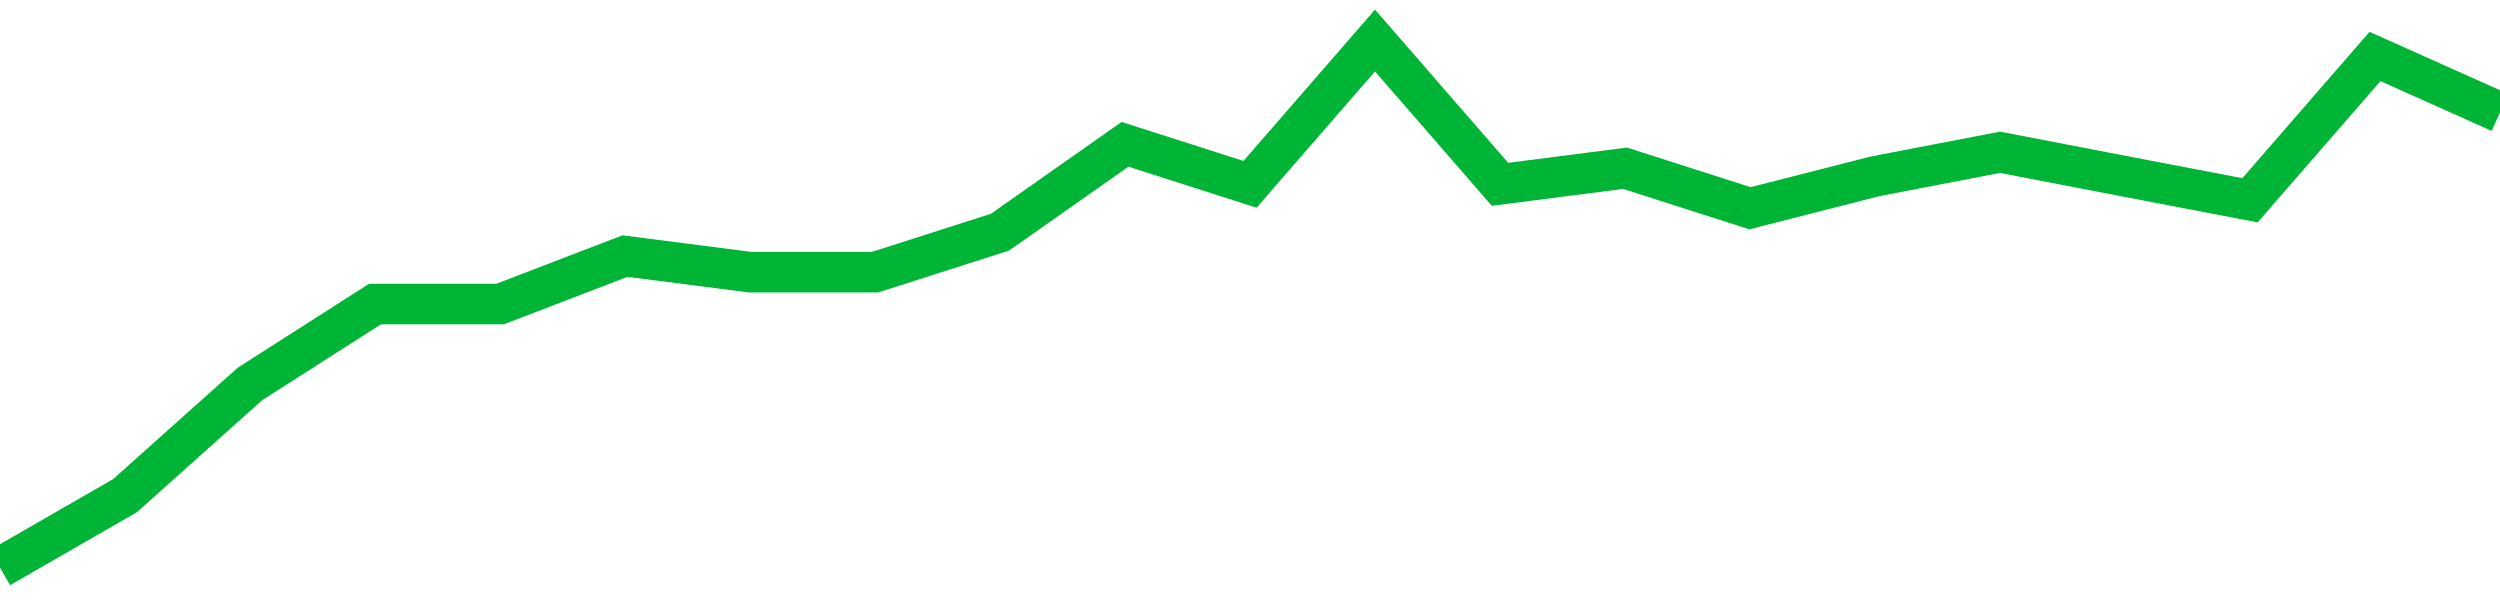 <!-- Generated with https://github.com/jxxe/sparkline/ --><svg viewBox="0 0 185 45" class="sparkline" xmlns="http://www.w3.org/2000/svg"><path class="sparkline--fill" d="M 0 42 L 0 42 L 9.25 36.68 L 18.5 28.41 L 27.75 22.5 L 37 22.5 L 46.25 18.95 L 55.5 20.14 L 64.75 20.14 L 74 17.18 L 83.25 10.68 L 92.5 13.64 L 101.75 3 L 111 13.64 L 120.25 12.45 L 129.5 15.41 L 138.75 13.05 L 148 11.27 L 157.25 13.05 L 166.5 14.82 L 175.75 4.18 L 185 8.32 V 45 L 0 45 Z" stroke="none" fill="none" ></path><path class="sparkline--line" d="M 0 42 L 0 42 L 9.25 36.68 L 18.5 28.41 L 27.75 22.5 L 37 22.5 L 46.25 18.95 L 55.5 20.14 L 64.75 20.14 L 74 17.18 L 83.25 10.68 L 92.5 13.64 L 101.75 3 L 111 13.64 L 120.25 12.45 L 129.5 15.41 L 138.75 13.05 L 148 11.27 L 157.25 13.05 L 166.5 14.82 L 175.75 4.18 L 185 8.32" fill="none" stroke-width="3" stroke="#00B436" ></path></svg>